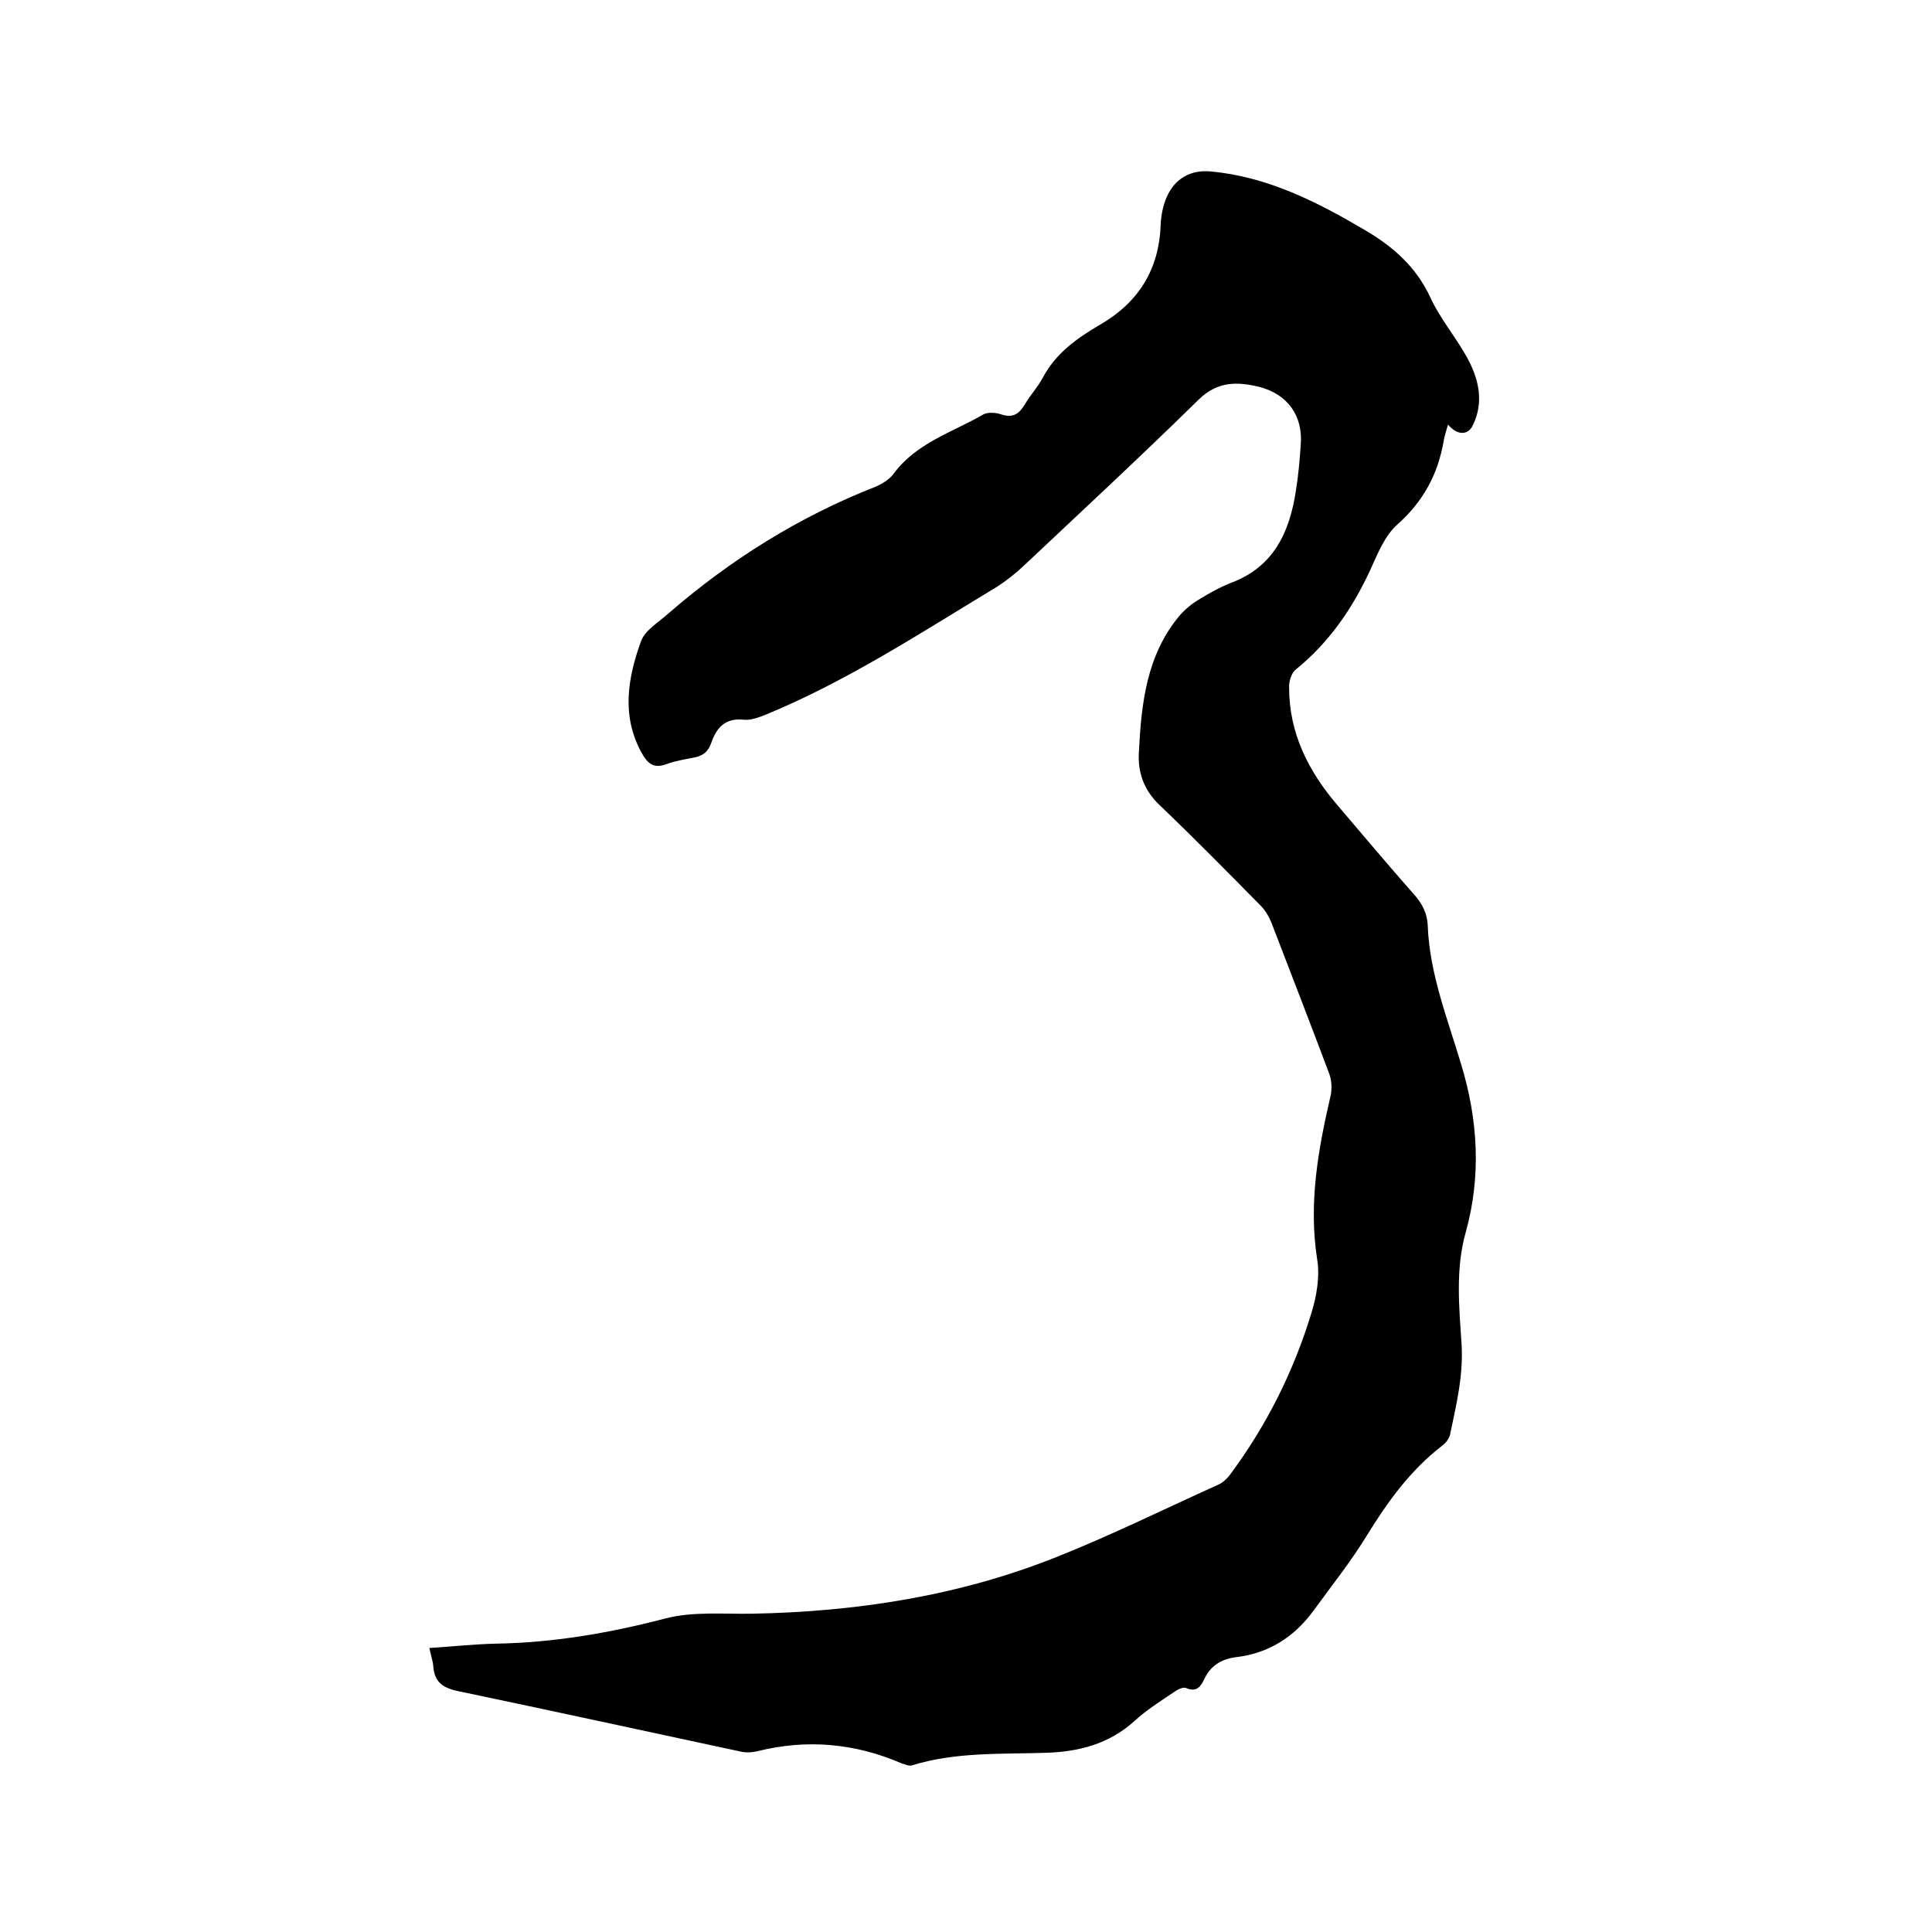 <svg enable-background="new 0 0 400 400" viewBox="0 0 400 400" xmlns="http://www.w3.org/2000/svg"><path d="m299.8 87.9c-.4 1.3-.7 2.3-.9 3.4-1.2 6.9-4.2 12.5-9.6 17.3-2.6 2.3-4.1 6.1-5.6 9.4-3.7 8-8.5 15-15.4 20.6-.9.7-1.5 2.5-1.4 3.8 0 9.4 4 17.3 10 24.3 5.2 6.1 10.4 12.3 15.7 18.3 1.8 2 2.9 4 3 6.7.4 10 4.1 19.2 6.9 28.6 3.5 11.5 4.2 23.1 1 34.7-2.2 7.7-1.4 15.6-.9 23.3.4 6.5-1.1 12.6-2.4 18.8-.2.8-.9 1.7-1.6 2.2-6.6 5.1-11.3 11.6-15.6 18.6-3.3 5.4-7.3 10.4-11 15.5-4 5.5-9.3 8.9-16.1 9.7-3.1.4-5.3 1.8-6.6 4.6-.7 1.5-1.6 2.7-3.7 1.8-.6-.3-1.8.3-2.5.8-2.8 1.9-5.7 3.7-8.2 6-5.3 4.8-11.6 6.4-18.4 6.6-9.3.3-18.6-.2-27.7 2.6-.6.2-1.4-.2-2.1-.4-9.7-4.2-19.7-5.1-30-2.5-1 .2-2.1.3-3.1.1-19.6-4.2-39.3-8.5-58.9-12.6-3.2-.7-4.8-2-5-5.2-.1-1.1-.5-2.2-.8-3.7 4.8-.3 9.3-.8 13.8-.9 11.9-.2 23.5-2.2 35-5.2 5.7-1.5 12-.9 18-1 21.7-.4 43-3.7 63.2-11.8 11.3-4.5 22.2-9.9 33.3-14.9.9-.4 1.8-1.2 2.4-2 7.6-10.2 13.2-21.4 16.9-33.5 1.1-3.6 1.8-7.6 1.2-11.2-1.8-11.6.2-22.7 2.8-33.9.3-1.4.2-3.2-.3-4.5-3.9-10.4-7.9-20.7-11.9-31.1-.5-1.3-1.3-2.7-2.3-3.7-6.9-7-13.8-14-20.9-20.8-3.3-3.1-4.6-6.9-4.3-11.1.5-10 1.6-19.9 8.3-28 1.1-1.3 2.5-2.5 4-3.4 2.1-1.3 4.4-2.6 6.7-3.5 8.9-3.3 12.2-10.5 13.5-19.1.5-3.1.8-6.3 1-9.5.5-6-2.7-10.5-8.6-12-4.5-1.1-8.6-1.2-12.5 2.6-11.8 11.6-24 22.9-36.1 34.3-1.8 1.7-3.7 3.2-5.7 4.5-15.6 9.4-30.8 19.4-47.7 26.4-1.5.6-3.3 1.3-4.8 1.1-3.8-.4-5.6 1.8-6.6 4.7-.7 2-1.7 2.7-3.4 3.1-2 .4-4 .7-5.9 1.4-2.7 1-3.9-.1-5.2-2.4-4.2-7.7-2.8-15.5-.1-23 .8-2.3 3.7-4 5.7-5.8 12.8-11.1 27-20 42.8-26.2 1.4-.6 2.9-1.5 3.8-2.7 4.7-6.4 12.2-8.6 18.6-12.3.9-.5 2.6-.4 3.7 0 2.4.8 3.7-.1 4.9-2.1 1.1-1.9 2.7-3.6 3.7-5.5 2.7-5.1 7.1-8.2 11.9-11 7.9-4.6 12.2-11.4 12.5-20.7.1-2 .5-4 1.3-5.8 1.7-3.8 5-5.6 9.1-5.2 11.8 1.1 22 6.3 32 12.2 5.8 3.4 10.5 7.6 13.4 13.8 2.1 4.6 5.5 8.5 7.9 13 2.2 4.2 3.2 8.8 1 13.4-.9 2.2-3.2 2.4-5.2 0z"/></svg>